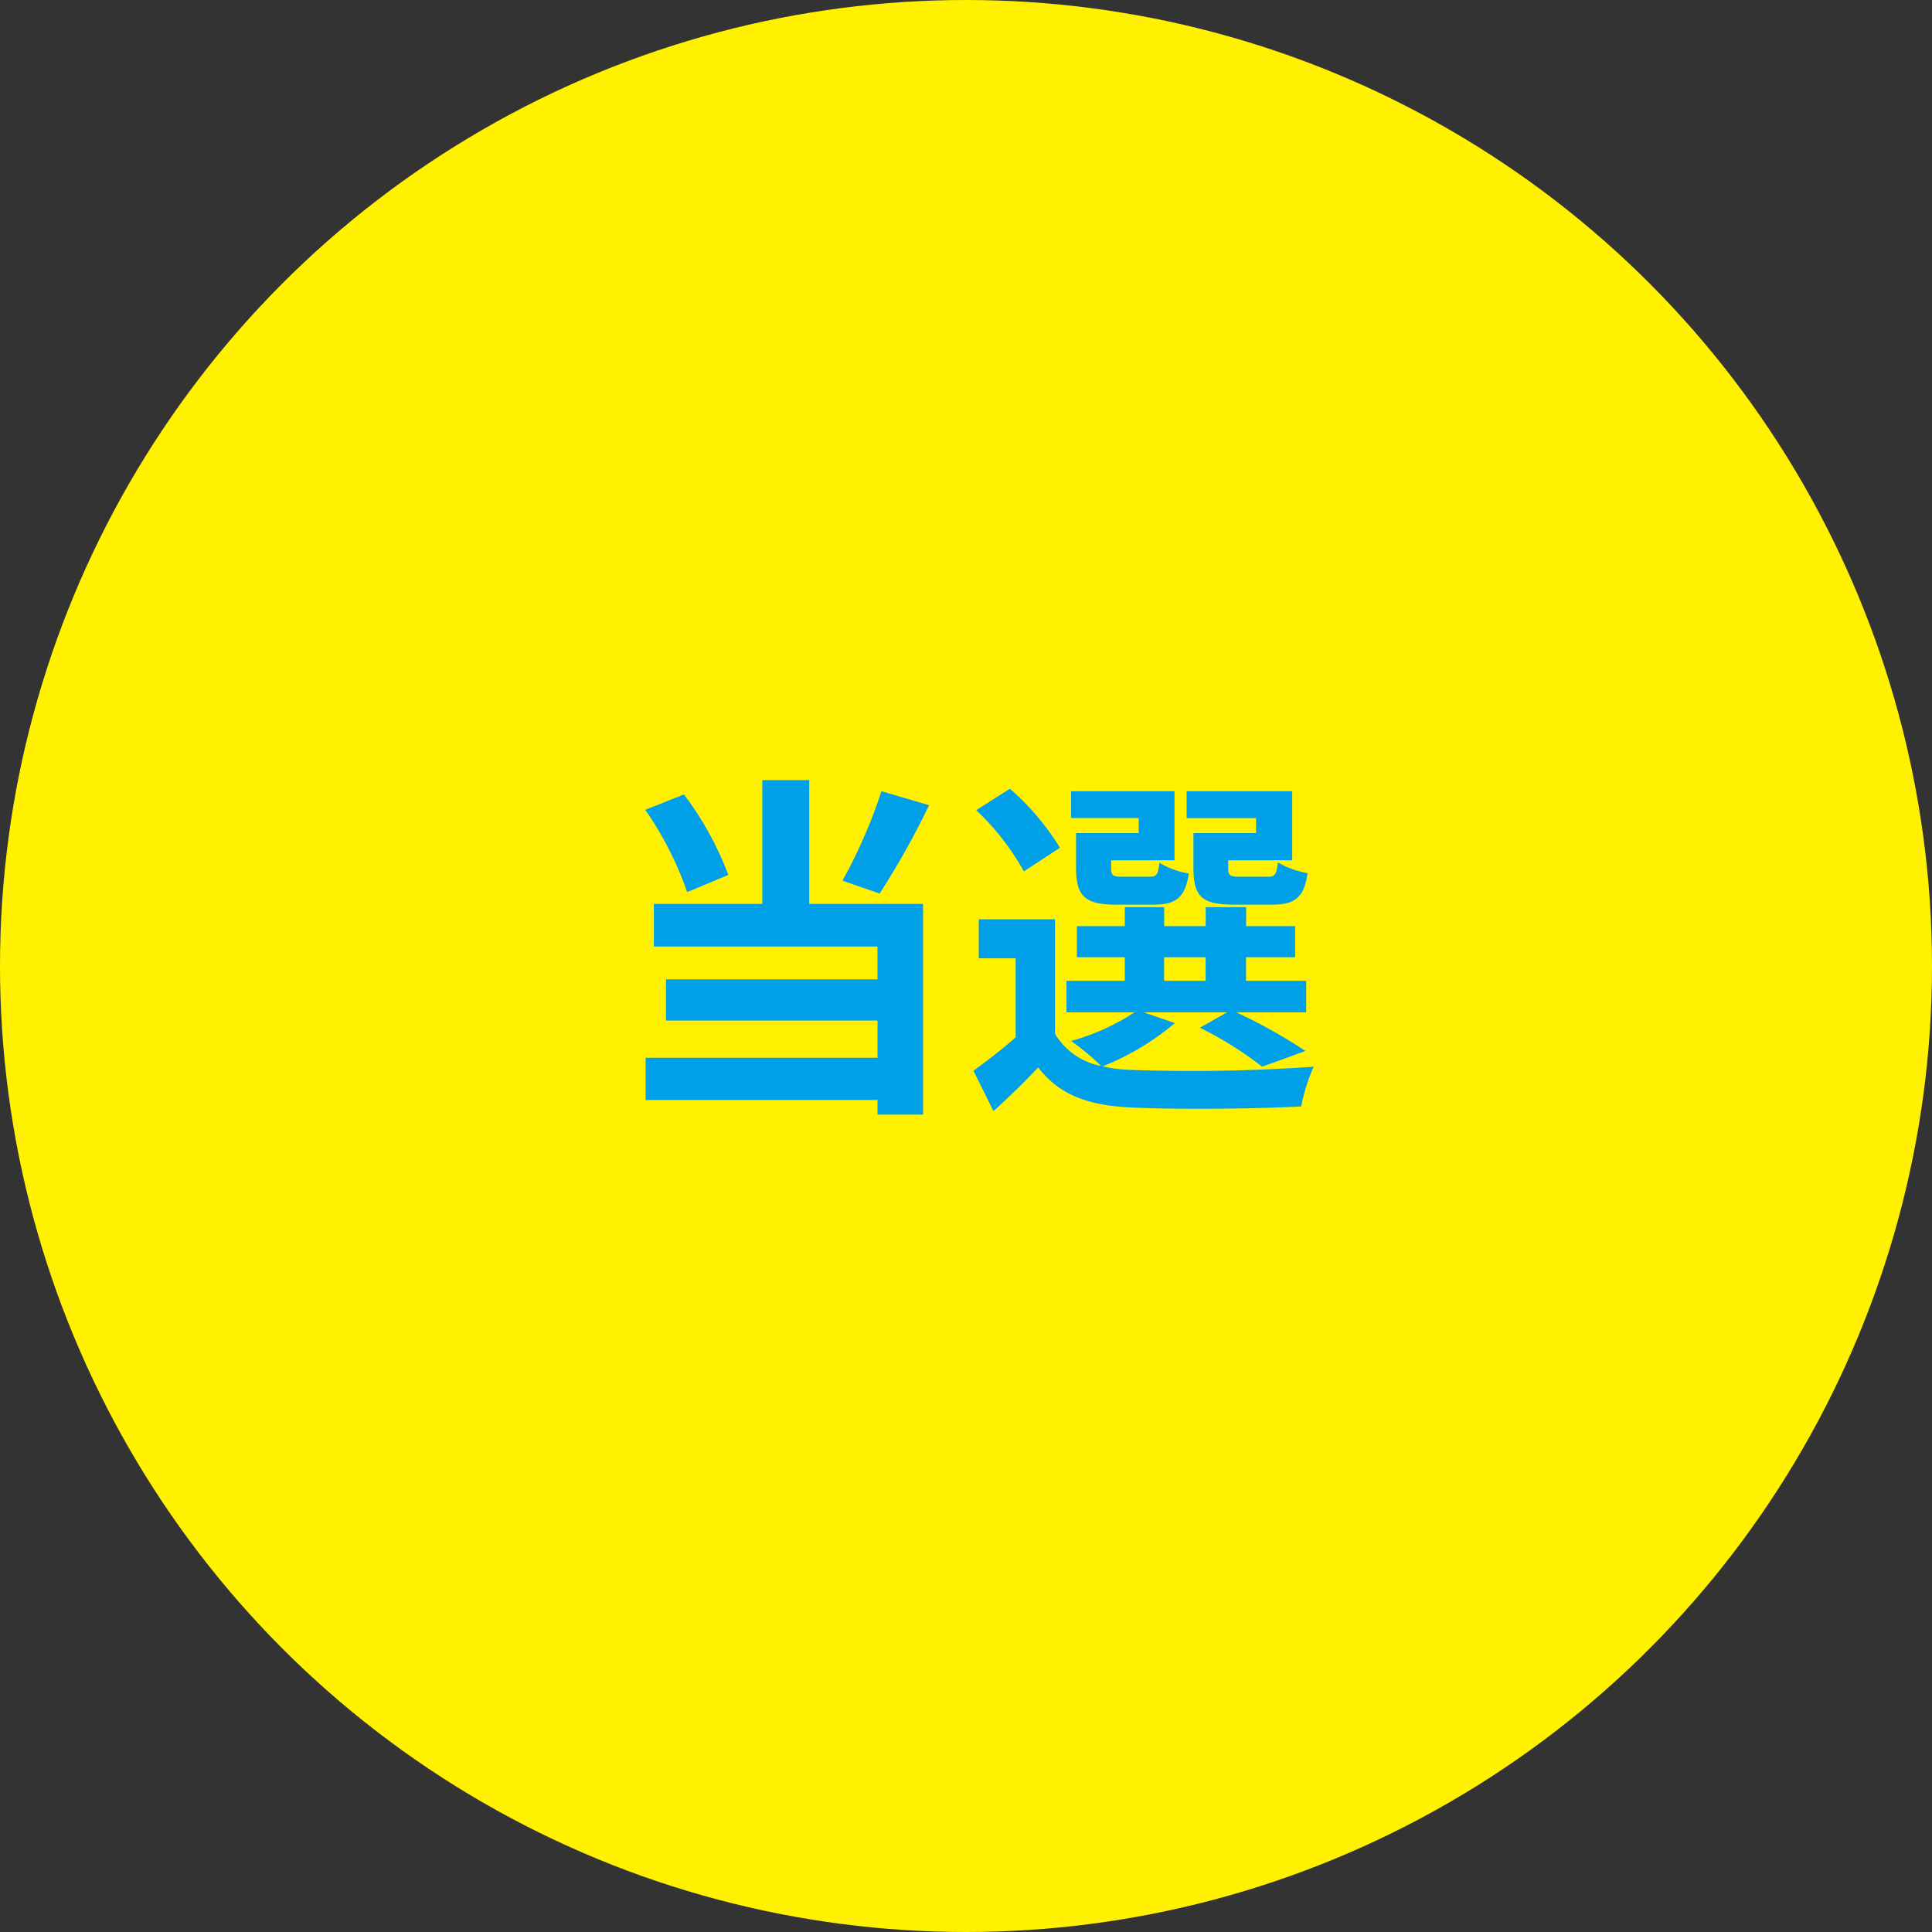 <svg id="グループ_12" data-name="グループ 12" xmlns="http://www.w3.org/2000/svg" width="108" height="108" viewBox="0 0 108 108">
  <rect x="0" y="0" width="108" height="108" fill="#333333" stroke="none"/>
  <defs>
    <style>
      .cls-1 {
        fill: #fff100;
      }

      .cls-2 {
        fill: #00a0e9;
        fill-rule: evenodd;
      }
    </style>
  </defs>
  <circle id="楕円形_581" data-name="楕円形 581" class="cls-1" cx="54" cy="54" r="54"/>
  <path id="当選" class="cls-2" d="M428.274,5434.23a28.65,28.65,0,0,1-2.18,5l2.08,0.72a45.064,45.064,0,0,0,2.761-4.94Zm-8.562,4.68a17.824,17.824,0,0,0-2.48-4.5l-2.161.86a18.835,18.835,0,0,1,2.341,4.6Zm4.521-5.3h-2.62v6.92h-6.061v2.38h12.5v1.84H416.232v2.3h11.822v2.08H415.091v2.36h12.963v0.82H430.6v-11.78h-6.362v-6.92Zm24.981,2.96h-3.5v1.94c0,1.6.46,2.06,2.26,2.06h2.141c1.26,0,1.78-.38,1.98-1.76a5.1,5.1,0,0,1-1.66-.6c-0.08.68-.16,0.8-0.56,0.8h-1.621c-0.5,0-.6-0.08-0.6-0.52v-0.4h3.581v-3.86h-5.9v1.5h3.88v0.84Zm-6.561,0h-3.5v1.94c0,1.6.5,2.06,2.261,2.06h2.1c1.2,0,1.741-.38,1.941-1.74a4.674,4.674,0,0,1-1.641-.6c-0.08.66-.16,0.78-0.56,0.78h-1.54c-0.52,0-.6-0.08-0.6-0.5v-0.42h3.54v-3.86h-5.781v1.5h3.781v0.84Zm-4.4.82a14.286,14.286,0,0,0-2.8-3.3l-1.88,1.2a14.076,14.076,0,0,1,2.661,3.42Zm5.821,6.12h2.321v1.32h-2.321v-1.32Zm-1.14,3.08h4.661l-1.52.86a20,20,0,0,1,3.481,2.18l2.42-.88a29.962,29.962,0,0,0-3.861-2.16h3.9v-1.76h-3.361v-1.32H451.4v-1.74h-2.741v-1.06h-2.26v1.06h-2.321v-1.06h-2.2v1.06h-2.681v1.74h2.681v1.32h-3.261v1.76h3.8a12.349,12.349,0,0,1-3.541,1.6,14.26,14.26,0,0,1,1.681,1.4,3.846,3.846,0,0,1-2.581-1.8v-6.4h-4.261v2.18h2.061v4.42a30.006,30.006,0,0,1-2.361,1.86l1.12,2.26c0.961-.86,1.741-1.64,2.5-2.44,1.2,1.56,2.84,2.14,5.241,2.24,2.5,0.12,6.921.08,9.462-.06a9.92,9.92,0,0,1,.7-2.22,97.292,97.292,0,0,1-10.162.18,8.178,8.178,0,0,1-1.64-.2,14.559,14.559,0,0,0,4.04-2.42Z" transform="translate(-379 -5390)"/>
</svg>
